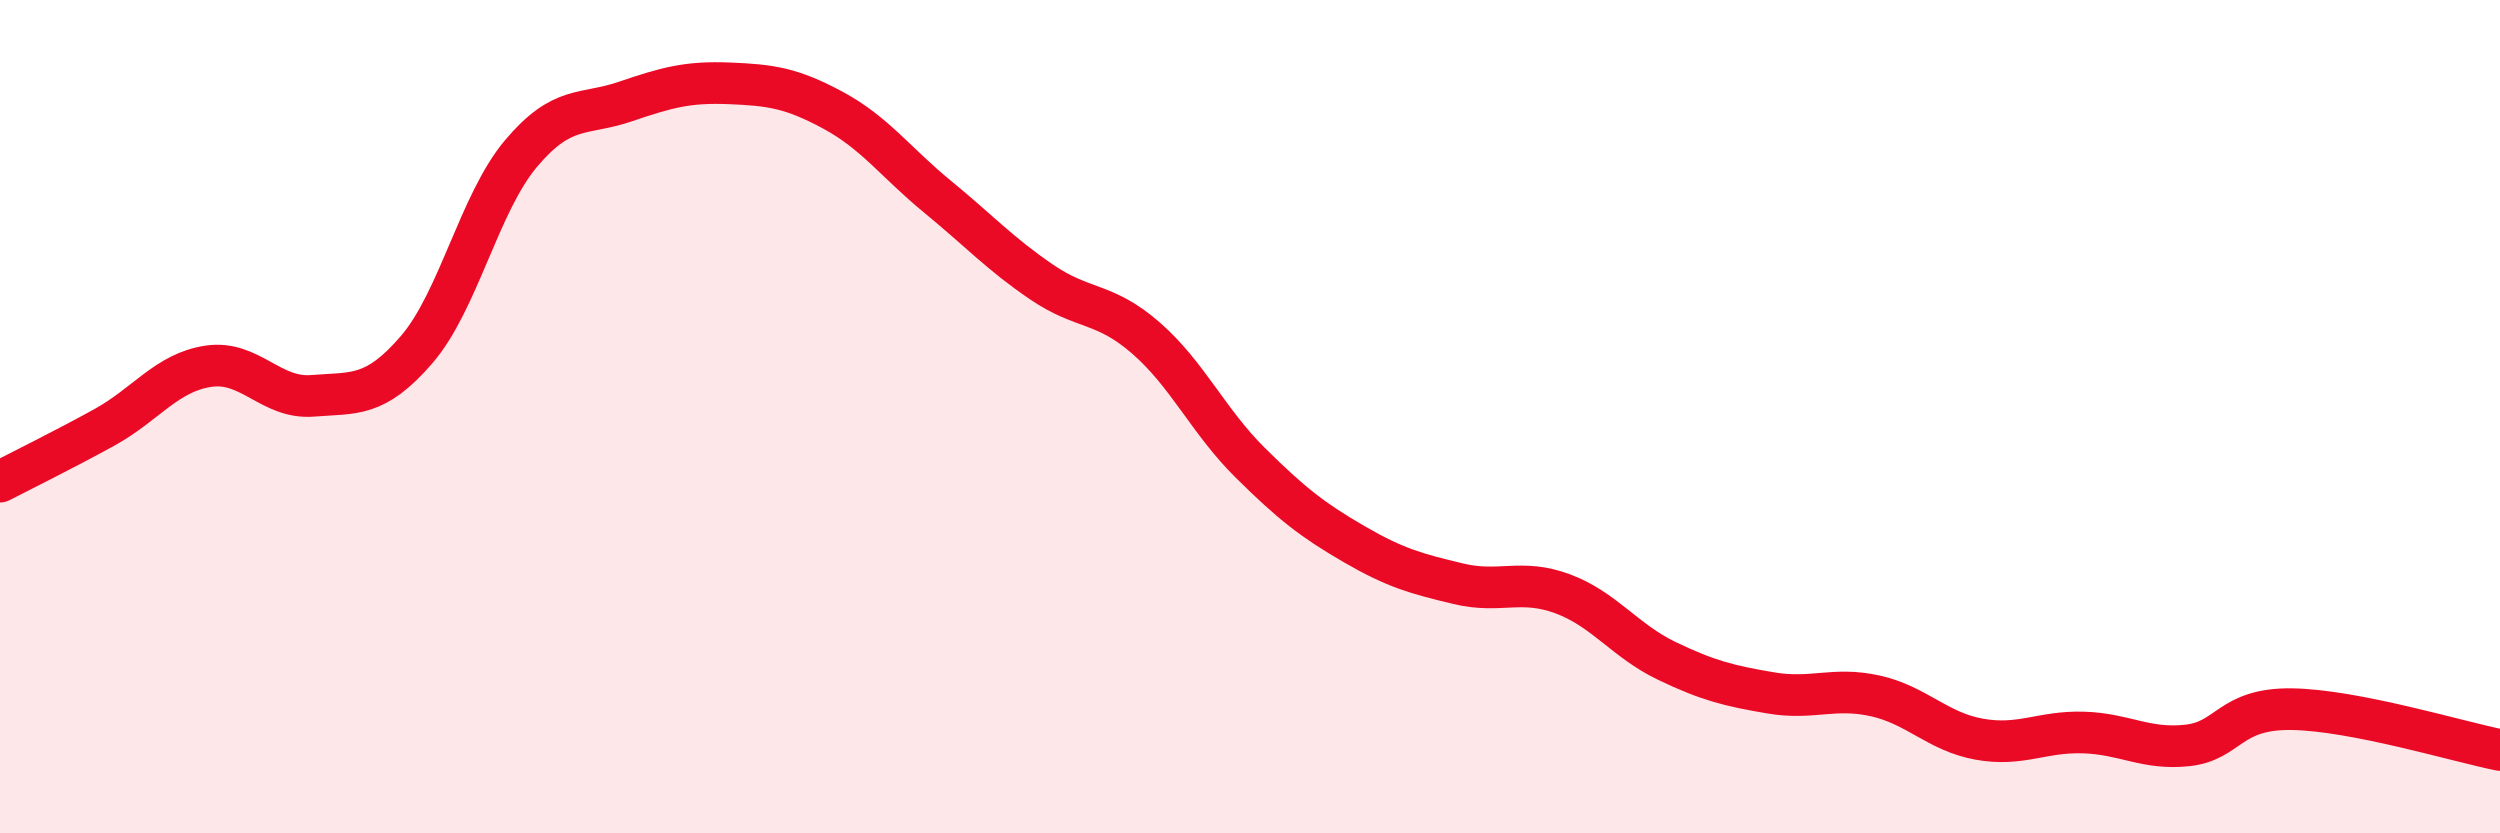 
    <svg width="60" height="20" viewBox="0 0 60 20" xmlns="http://www.w3.org/2000/svg">
      <path
        d="M 0,11.56 C 0.5,11.3 1.5,10.81 2.5,10.26 C 3.5,9.71 4,8.94 5,8.79 C 6,8.64 6.5,9.58 7.5,9.5 C 8.5,9.42 9,9.55 10,8.39 C 11,7.23 11.5,4.88 12.5,3.69 C 13.5,2.5 14,2.78 15,2.44 C 16,2.1 16.5,1.96 17.5,2 C 18.5,2.04 19,2.11 20,2.65 C 21,3.19 21.5,3.9 22.5,4.72 C 23.5,5.54 24,6.09 25,6.77 C 26,7.45 26.5,7.24 27.5,8.11 C 28.5,8.98 29,10.11 30,11.1 C 31,12.09 31.5,12.48 32.5,13.06 C 33.5,13.64 34,13.77 35,14.01 C 36,14.25 36.5,13.88 37.5,14.25 C 38.5,14.62 39,15.38 40,15.86 C 41,16.34 41.5,16.46 42.5,16.63 C 43.5,16.8 44,16.48 45,16.7 C 46,16.92 46.5,17.56 47.5,17.74 C 48.5,17.92 49,17.55 50,17.58 C 51,17.61 51.5,18 52.5,17.89 C 53.5,17.78 53.5,17 55,17.02 C 56.5,17.04 59,17.8 60,18L60 20L0 20Z"
        fill="#EB0A25"
        opacity="0.1"
        stroke-linecap="round"
        stroke-linejoin="round"
      />
      <path
        d="M 0,11.56 C 0.5,11.3 1.5,10.81 2.5,10.26 C 3.5,9.71 4,8.94 5,8.79 C 6,8.64 6.5,9.58 7.5,9.5 C 8.5,9.42 9,9.55 10,8.39 C 11,7.23 11.5,4.88 12.5,3.69 C 13.5,2.5 14,2.78 15,2.44 C 16,2.1 16.5,1.96 17.5,2 C 18.5,2.04 19,2.11 20,2.65 C 21,3.19 21.5,3.9 22.5,4.72 C 23.5,5.54 24,6.09 25,6.77 C 26,7.45 26.5,7.24 27.5,8.11 C 28.5,8.98 29,10.11 30,11.1 C 31,12.09 31.5,12.48 32.5,13.06 C 33.5,13.64 34,13.77 35,14.01 C 36,14.25 36.5,13.88 37.5,14.25 C 38.5,14.62 39,15.38 40,15.86 C 41,16.34 41.5,16.46 42.5,16.63 C 43.5,16.8 44,16.48 45,16.7 C 46,16.92 46.5,17.56 47.5,17.74 C 48.5,17.92 49,17.55 50,17.58 C 51,17.61 51.5,18 52.5,17.89 C 53.5,17.78 53.5,17 55,17.02 C 56.5,17.04 59,17.8 60,18"
        stroke="#EB0A25"
        stroke-width="1"
        fill="none"
        stroke-linecap="round"
        stroke-linejoin="round"
      />
    </svg>
  